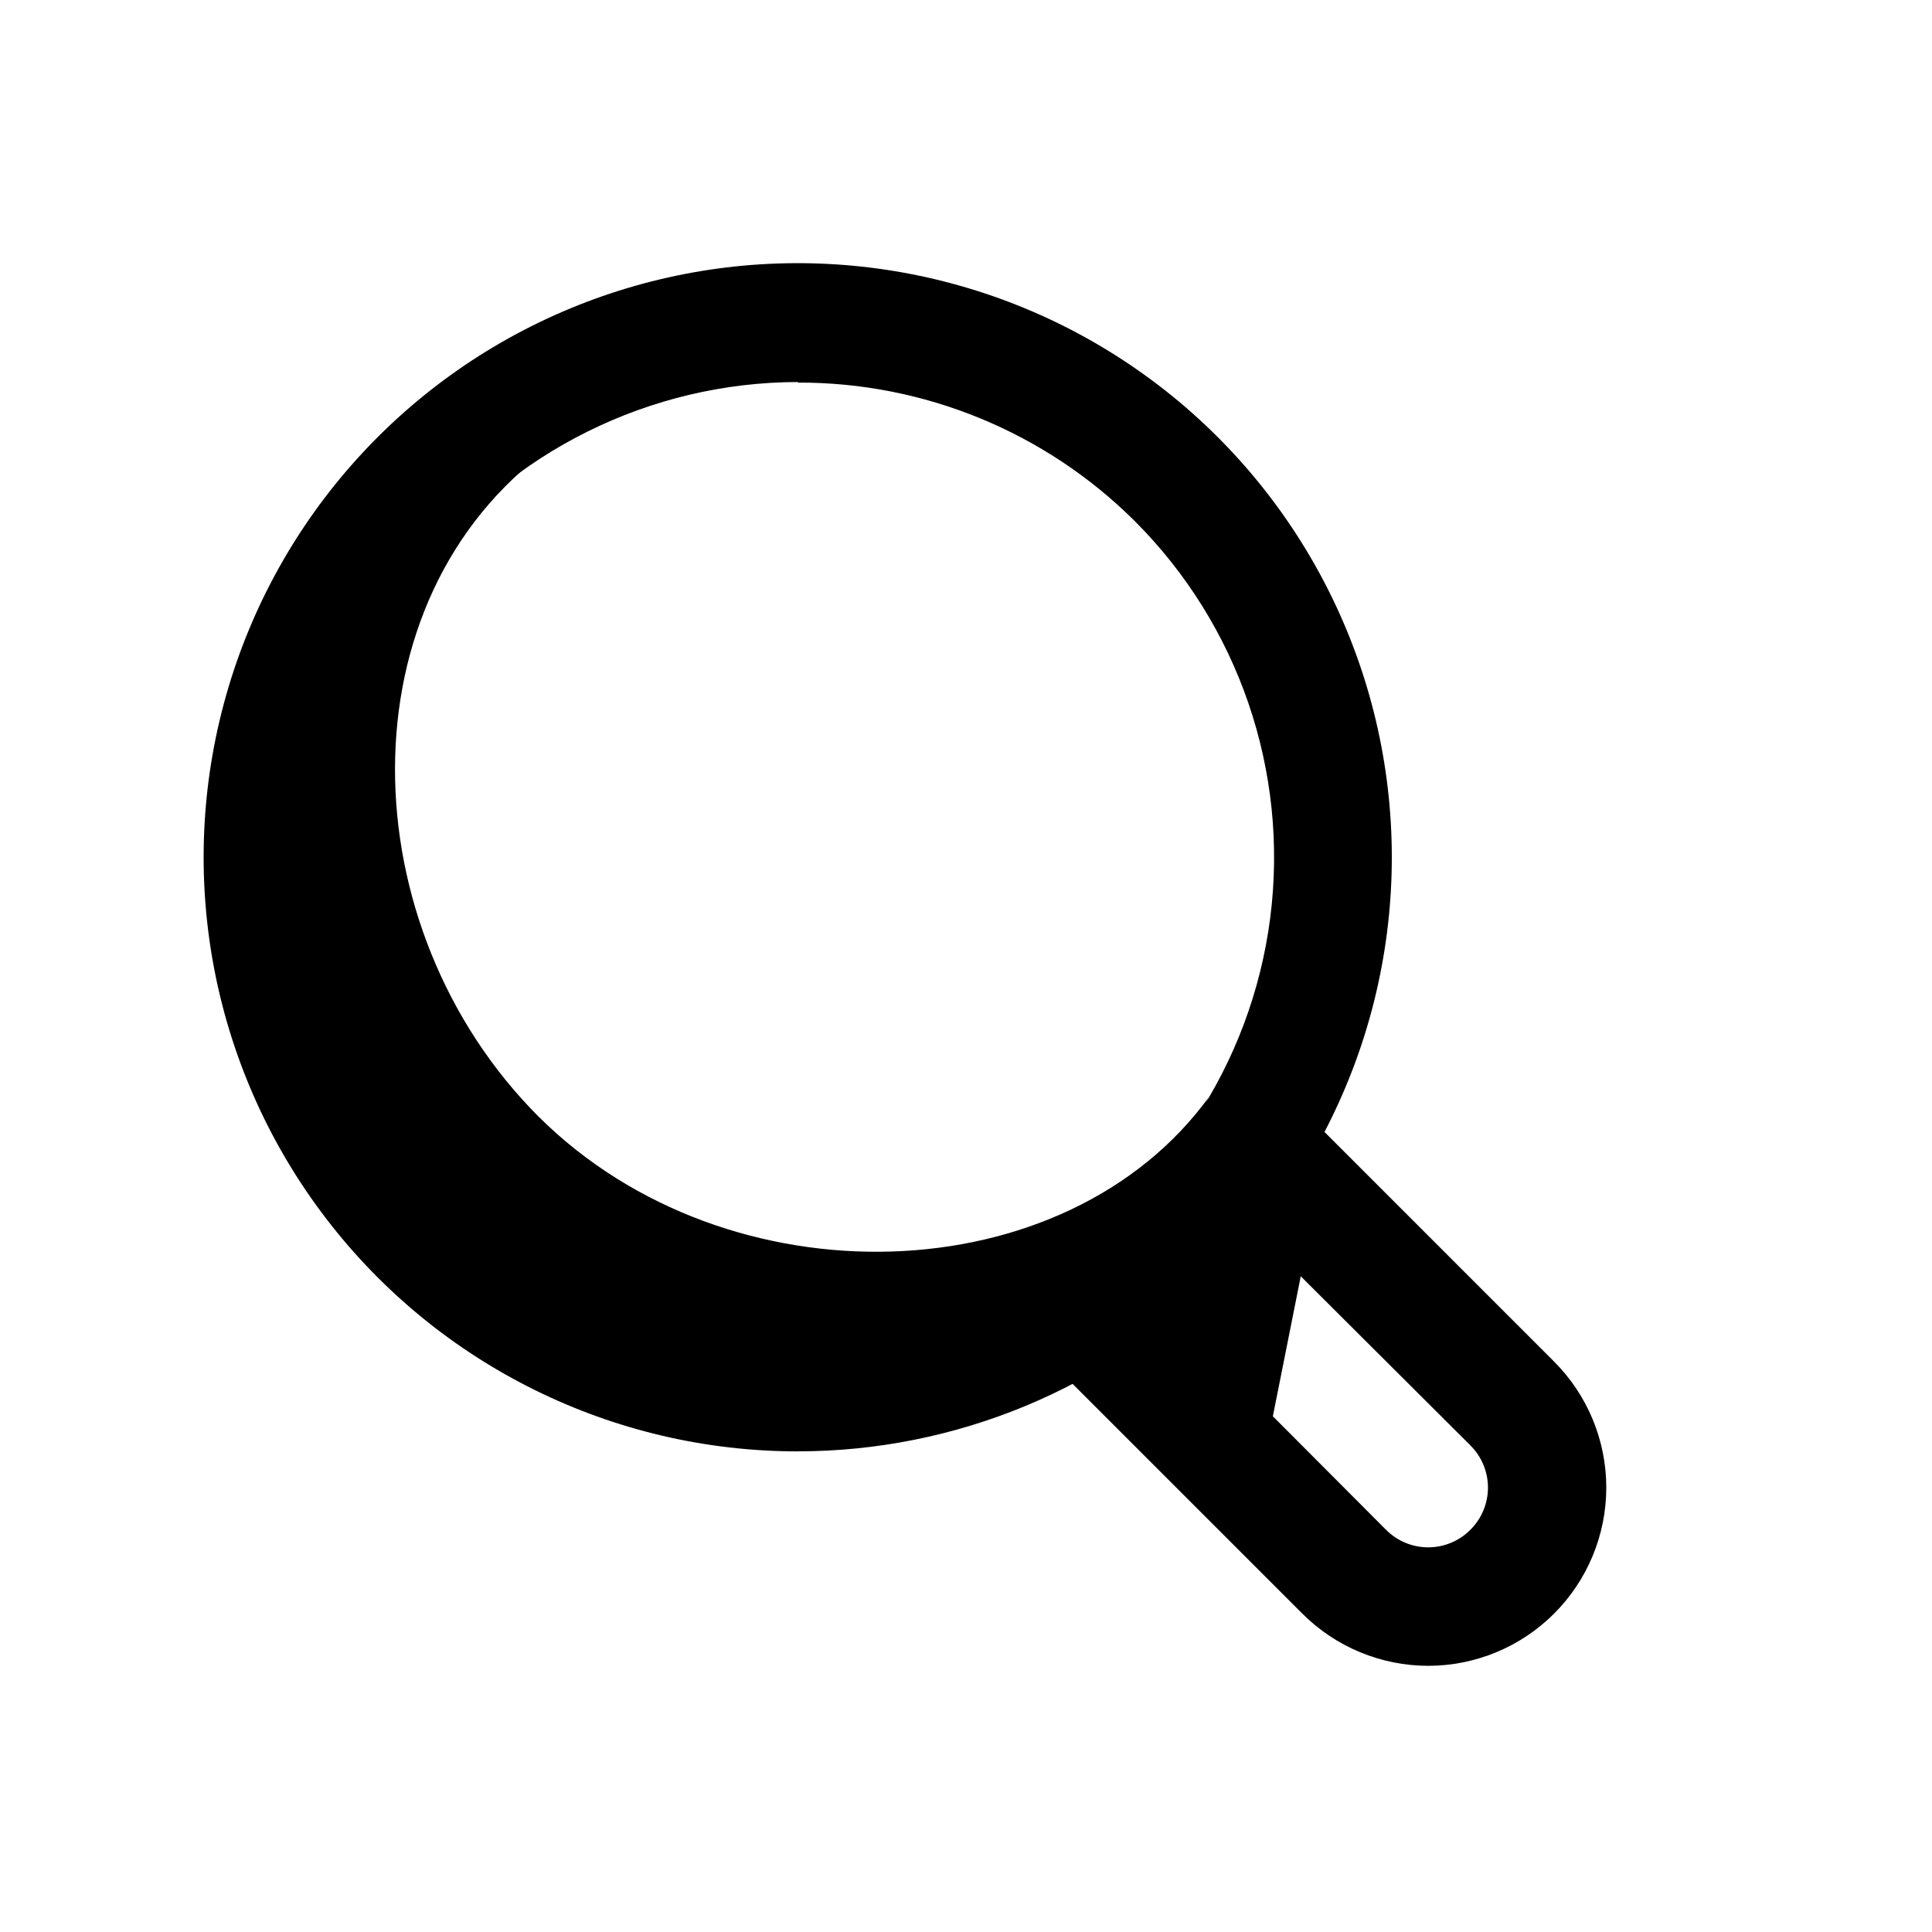 <?xml version="1.0" encoding="UTF-8"?>
<!-- Uploaded to: ICON Repo, www.svgrepo.com, Generator: ICON Repo Mixer Tools -->
<svg fill="#000000" width="800px" height="800px" version="1.1" viewBox="144 144 512 512" xmlns="http://www.w3.org/2000/svg">
 <g>
  <path d="m355.44 528.63c-48.945 0.008-95.113-22.746-124.92-61.574-29.805-38.824-39.855-89.305-27.199-136.59 12.66-47.281 46.59-85.988 91.809-104.73 45.219-18.738 96.578-15.383 138.97 9.082 42.395 24.469 70.996 67.262 77.395 115.79 6.394 48.527-10.141 97.27-44.746 131.88-29.52 29.527-69.559 46.121-111.31 46.133zm0-283.39c-39.156 0.078-76.051 18.367-99.828 49.484-23.773 31.117-31.719 71.523-21.504 109.33 10.215 37.801 37.434 68.703 73.645 83.609 36.211 14.906 77.297 12.121 111.16-7.531 33.871-19.656 56.672-53.945 61.695-92.781 5.019-38.836-8.305-77.801-36.059-105.43-23.691-23.5-55.742-36.637-89.113-36.527z"/>
  <path d="m286.8 439.99c-50.062-50.066-52.582-136.97 2.992-177.28-5.984 4.25-28.812 2.992-34.164 8.344-33.73 36.141-46.184 87.246-32.867 134.85 13.316 47.609 50.484 84.832 98.07 98.227 47.586 13.391 98.711 1.016 134.91-32.656 5.352-5.512 4.566-31.488 8.816-37-37.945 52.586-127.53 55.422-177.75 5.512z"/>
  <path d="m522.49 585.46c-12.523-0.012-24.527-4.996-33.379-13.855l-69.43-69.43v-0.004c-3.359-3.394-4.992-8.137-4.441-12.879 0.551-4.746 3.227-8.984 7.273-11.523 7.969-5 15.359-10.859 22.043-17.477 6.617-6.684 12.477-14.074 17.477-22.039 2.535-4.047 6.773-6.723 11.52-7.273 4.746-0.551 9.484 1.082 12.883 4.438l69.43 69.43v0.004c8.848 8.855 13.816 20.863 13.816 33.383-0.004 12.516-4.973 24.523-13.824 33.379-8.848 8.855-20.852 13.836-33.367 13.848zm-67.387-92.418 56.207 56.363c2.957 2.981 6.981 4.656 11.18 4.656 4.195 0 8.223-1.676 11.176-4.656 2.981-2.957 4.66-6.981 4.66-11.18 0-4.195-1.68-8.223-4.66-11.176l-56.363-56.207c-3.266 4.102-6.789 7.992-10.547 11.648-3.656 3.762-7.547 7.285-11.652 10.551z"/>
  <path d="m492.42 463.61-14.801 74.312-46.762-46.762 44.559-44.555z"/>
 </g>
</svg>